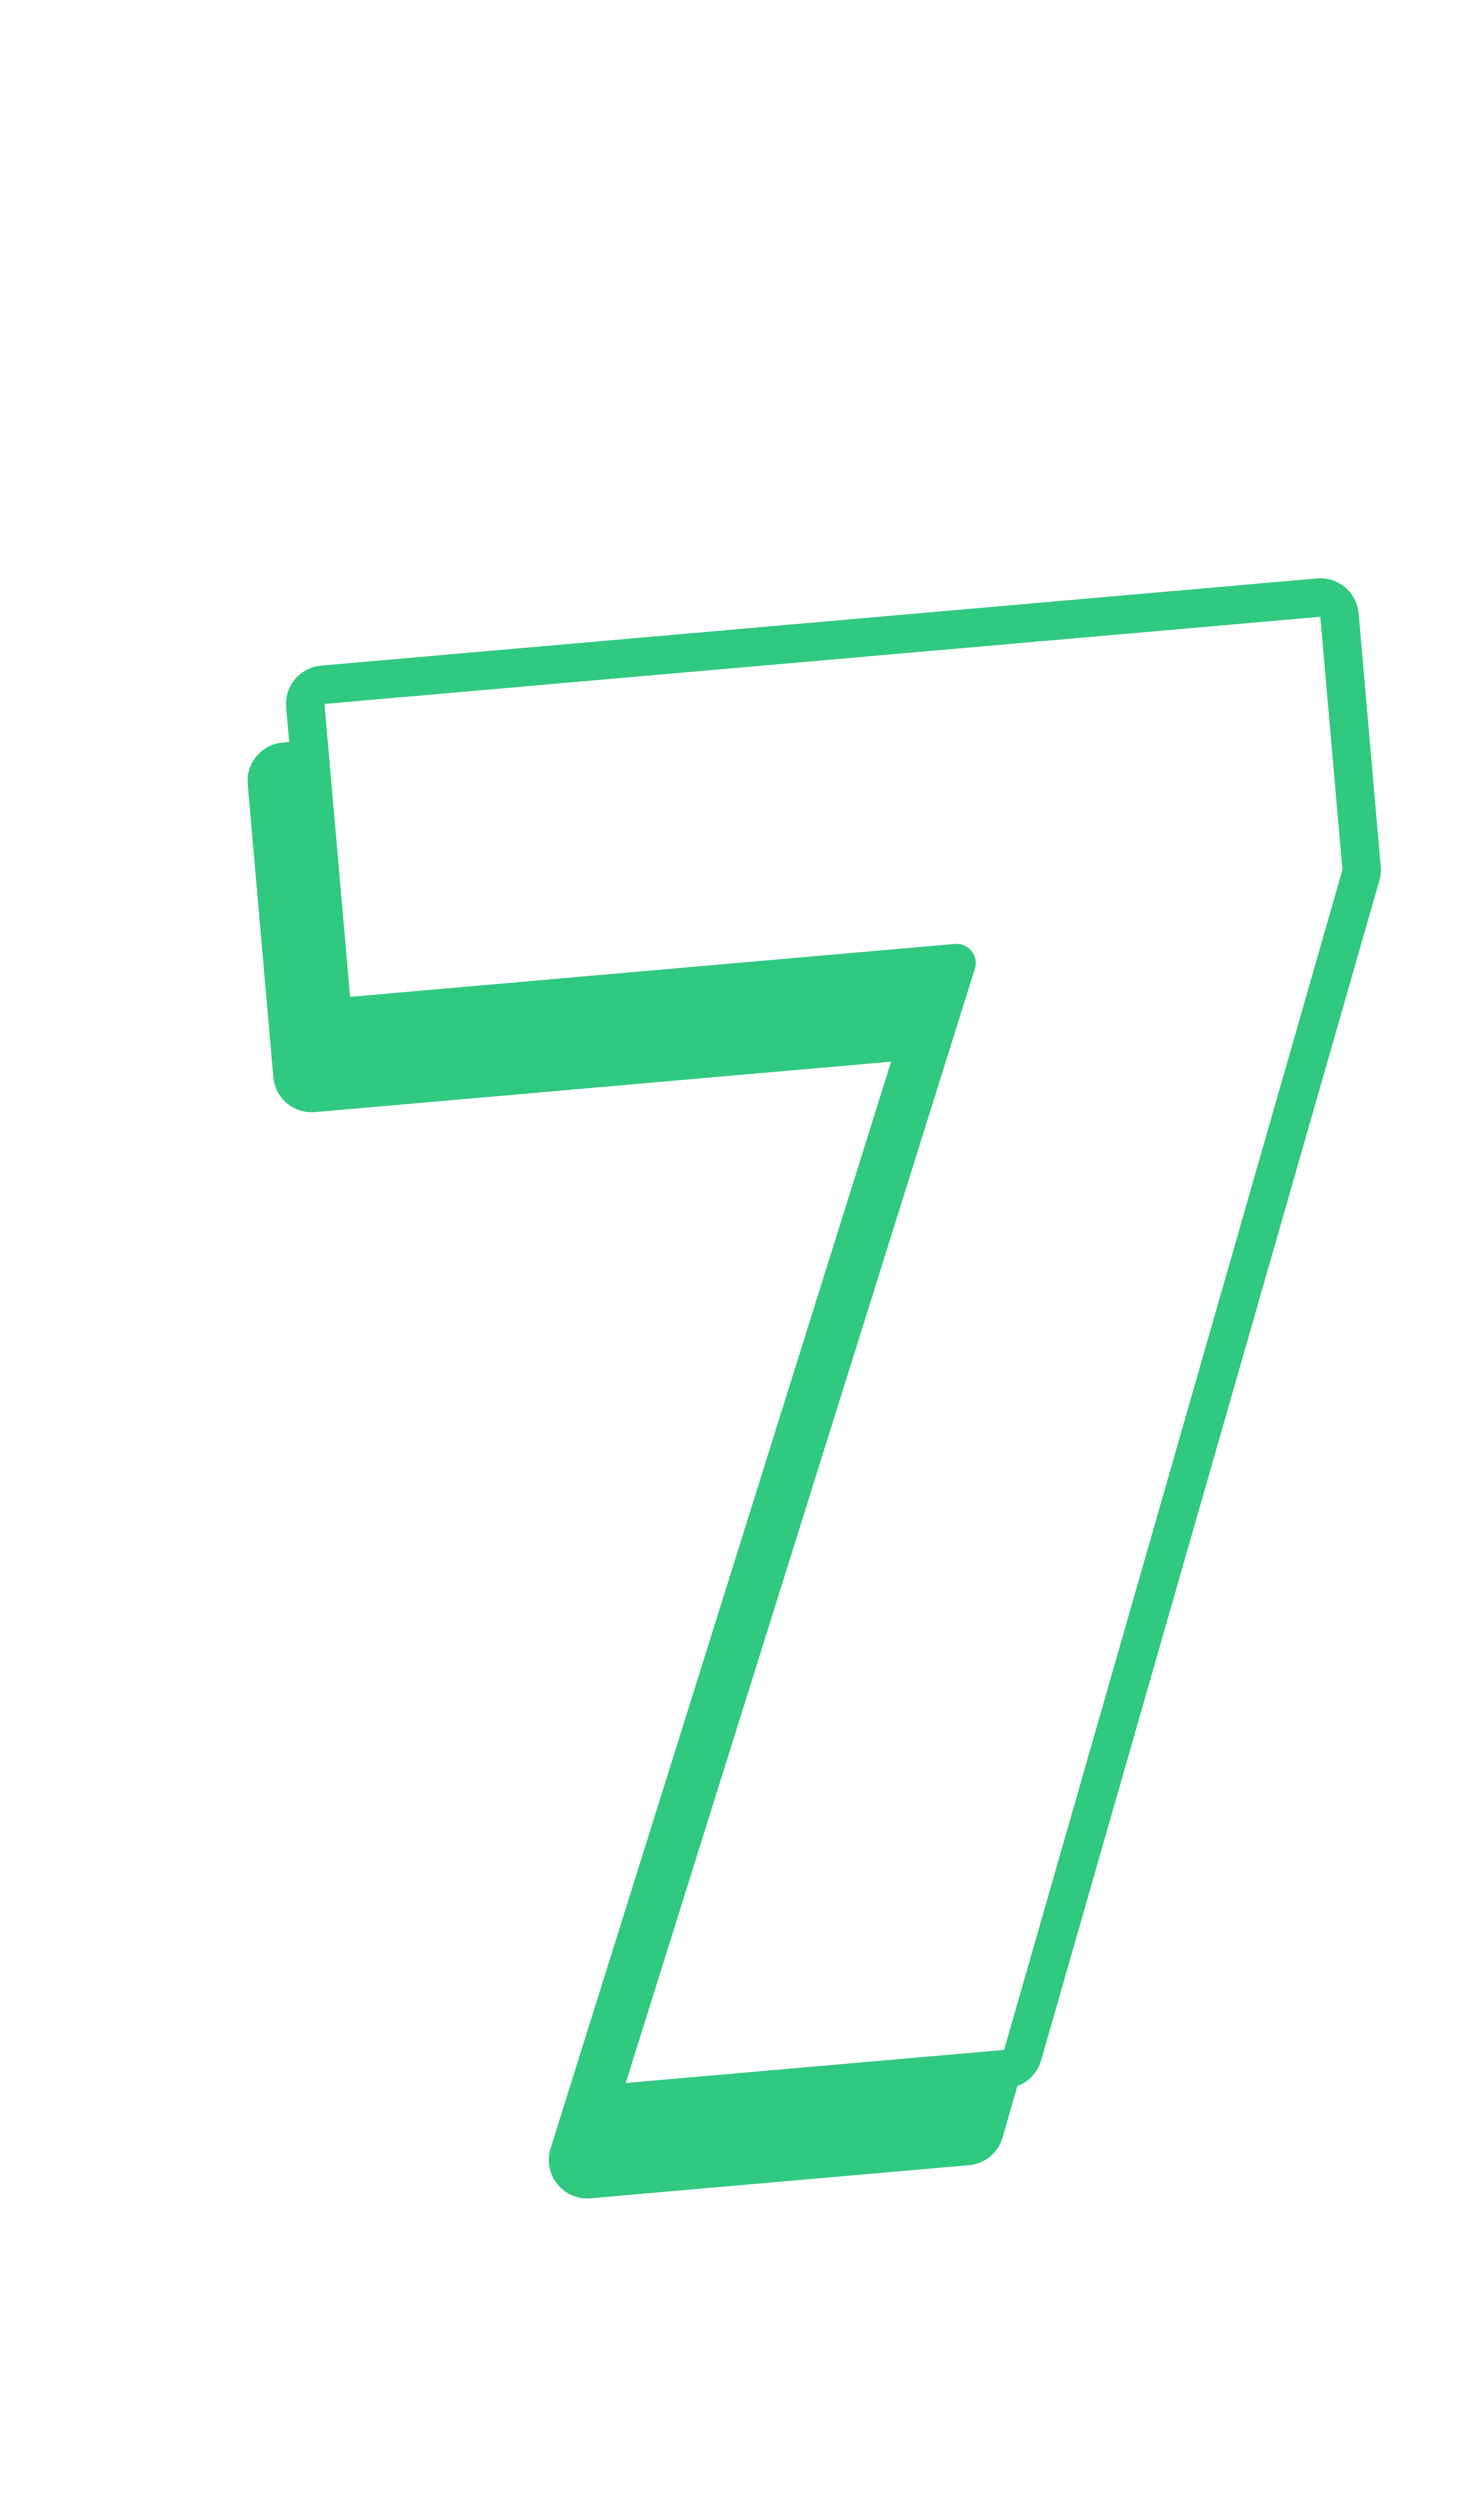 <svg xmlns="http://www.w3.org/2000/svg" width="76" height="130" fill="none" class="rank"><g clip-path="url(#a)"><g filter="url(#b)"><path fill="#fff" d="m51.157 48.95-32.946 2.883-1.332-15.23L68.68 32.07l1.151 13.157-17.599 61.36-19.685 1.722 18.61-59.36Z" class="path-white"/><path stroke="#fff" stroke-linejoin="round" stroke-width="15" d="m18.865 59.304 21.784-1.906-15.257 48.668a7.5 7.5 0 0 0 7.81 9.715l19.685-1.722a7.499 7.499 0 0 0 6.555-5.404l17.6-61.359a7.5 7.5 0 0 0 .262-2.721l-1.151-13.158a7.5 7.5 0 0 0-8.126-6.818l-51.802 4.532a7.5 7.5 0 0 0-6.818 8.125l1.333 15.23a7.5 7.5 0 0 0 8.125 6.818Z" class="path-white"/></g><path fill="#2FC97F" stroke="#2FC97F" stroke-linejoin="round" stroke-width="2" d="m16.299 56.829 31.457-2.752-18.162 57.934a.999.999 0 0 0 1.041 1.295l19.685-1.722a1 1 0 0 0 .874-.721l17.6-61.359a1 1 0 0 0 .034-.363l-1.15-13.158a1 1 0 0 0-1.084-.909l-51.802 4.532a1 1 0 0 0-.91 1.084l1.333 15.23a1 1 0 0 0 1.084.909Z" class="path-green"/><path fill="#fff" stroke="#2FC97F" stroke-linejoin="round" stroke-width="2" d="m18.299 52.829 31.457-2.752-18.162 57.934a.999.999 0 0 0 1.041 1.295l19.685-1.722a1 1 0 0 0 .874-.721l17.6-61.359a1 1 0 0 0 .034-.363l-1.15-13.158a1 1 0 0 0-1.084-.909l-51.802 4.532a1 1 0 0 0-.91 1.084l1.333 15.23a1 1 0 0 0 1.084.909Z" class="path-white"/></g><defs><clipPath id="a"><path fill="#fff" d="M0 0h76v130H0z"/></clipPath><filter id="b" width="83.954" height="110.24" x=".878" y="17.07" color-interpolation-filters="sRGB" filterUnits="userSpaceOnUse"><feFlood flood-opacity="0" result="BackgroundImageFix"/><feColorMatrix in="SourceAlpha" result="hardAlpha" values="0 0 0 0 0 0 0 0 0 0 0 0 0 0 0 0 0 0 127 0"/><feOffset dx="-1" dy="4"/><feComposite in2="hardAlpha" operator="out"/><feColorMatrix values="0 0 0 0 0 0 0 0 0 0 0 0 0 0 0 0 0 0 0.18 0"/><feBlend in2="BackgroundImageFix" result="effect1_dropShadow_1255_91979"/><feBlend in="SourceGraphic" in2="effect1_dropShadow_1255_91979" result="shape"/></filter></defs></svg>